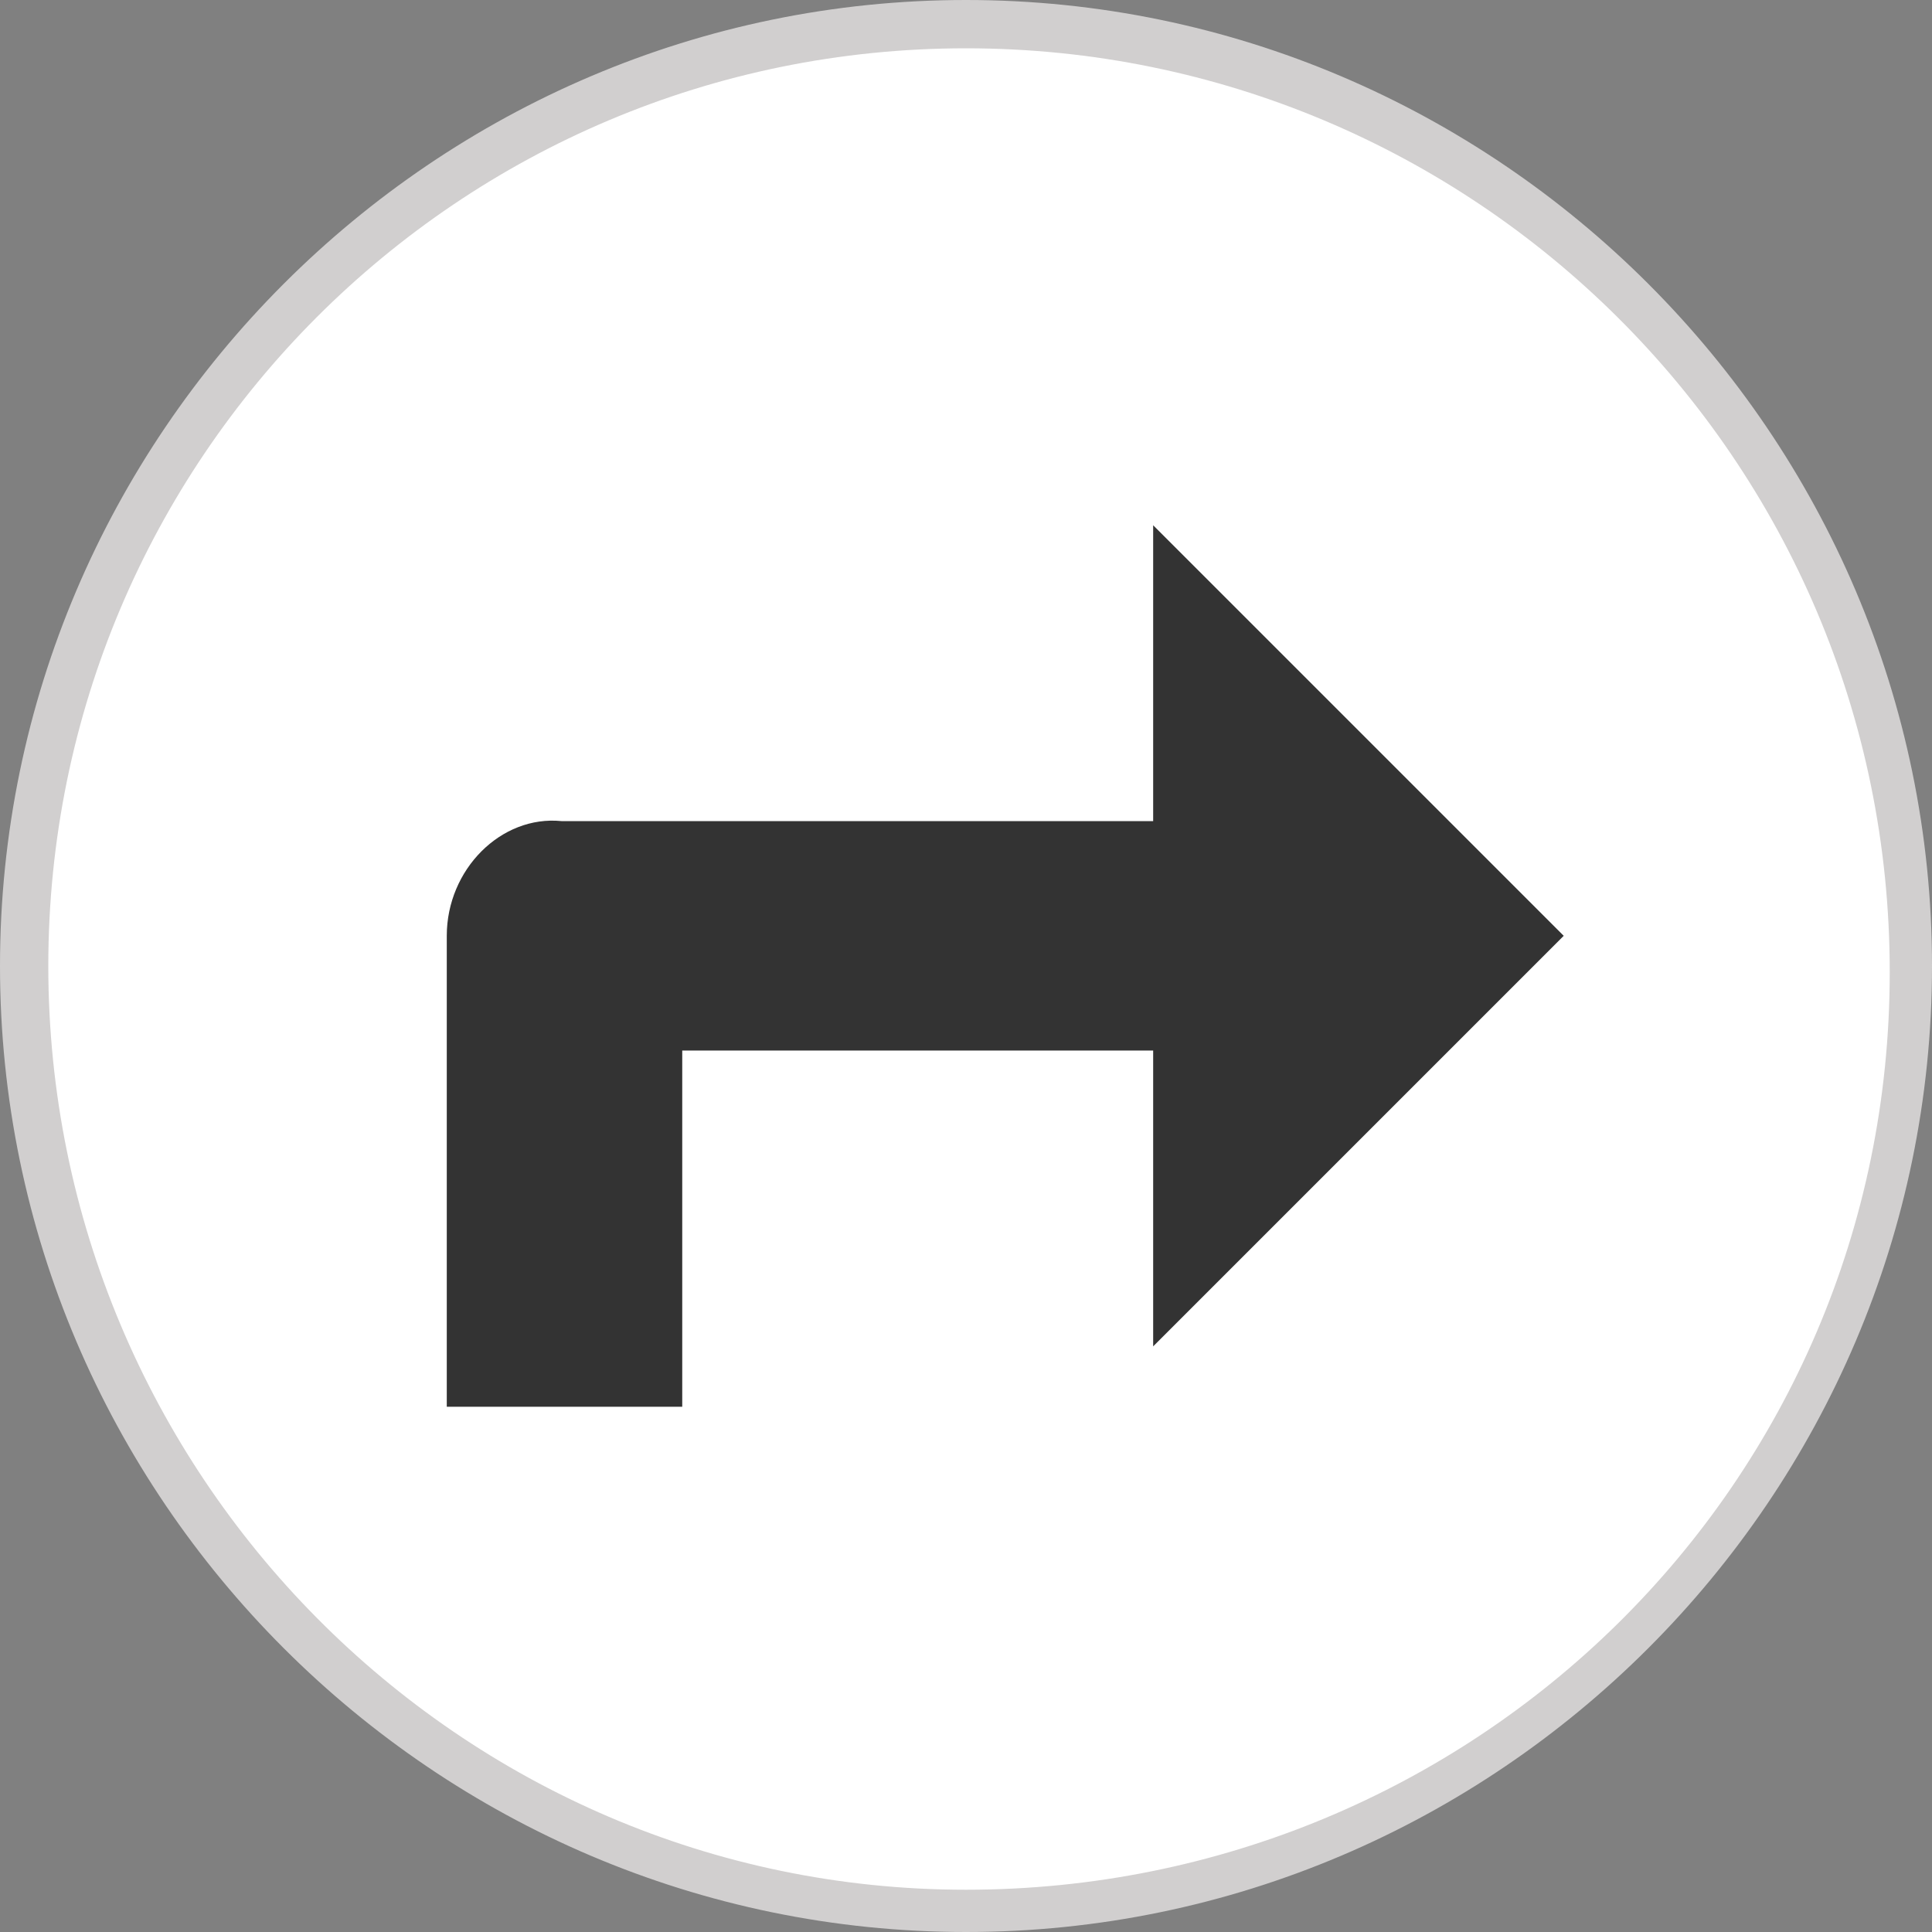 <?xml version="1.0" encoding="utf-8"?>
<!-- Generator: Adobe Illustrator 26.2.1, SVG Export Plug-In . SVG Version: 6.00 Build 0)  -->
<svg version="1.1" id="Layer_1" xmlns="http://www.w3.org/2000/svg" xmlns:xlink="http://www.w3.org/1999/xlink" x="0px" y="0px"
	 viewBox="0 0 32 32" style="enable-background:new 0 0 32 32;" xml:space="preserve">
<rect x="0" y="0" width="32" height="32" fill="#808080" stroke="none"/>
<style type="text/css">
	.st0{fill:#FFFFFF;}
	.st1{fill:#D1CFCF;}
	.st2{fill:#333333;}
</style>
<g id="Style_2_copy_3">
	<g>
		<g>
			<g>
				<path class="st0" d="M16,31.6c-8.6,0-15.6-7-15.6-15.6S7.4,0.4,16,0.4s15.6,7,15.6,15.6S24.6,31.6,16,31.6z"/>
				<path class="st1" d="M16,0.8c8.4,0,15.3,6.8,15.3,15.3S24.4,31.3,16,31.3S0.8,24.4,0.8,16S7.6,0.8,16,0.8 M16,0
					C7.2,0,0,7.2,0,16s7.2,16,16,16s16-7.2,16-16S24.8,0,16,0L16,0z"/>
			</g>
		</g>
		<path class="st2" d="M7.4,15.5v7.8h3.9v-5.9h7.8v4.9l6.8-6.8l-6.8-6.8v4.9H9.3C8.3,13.5,7.4,14.4,7.4,15.5z"/>
	</g>
</g>
</svg>
